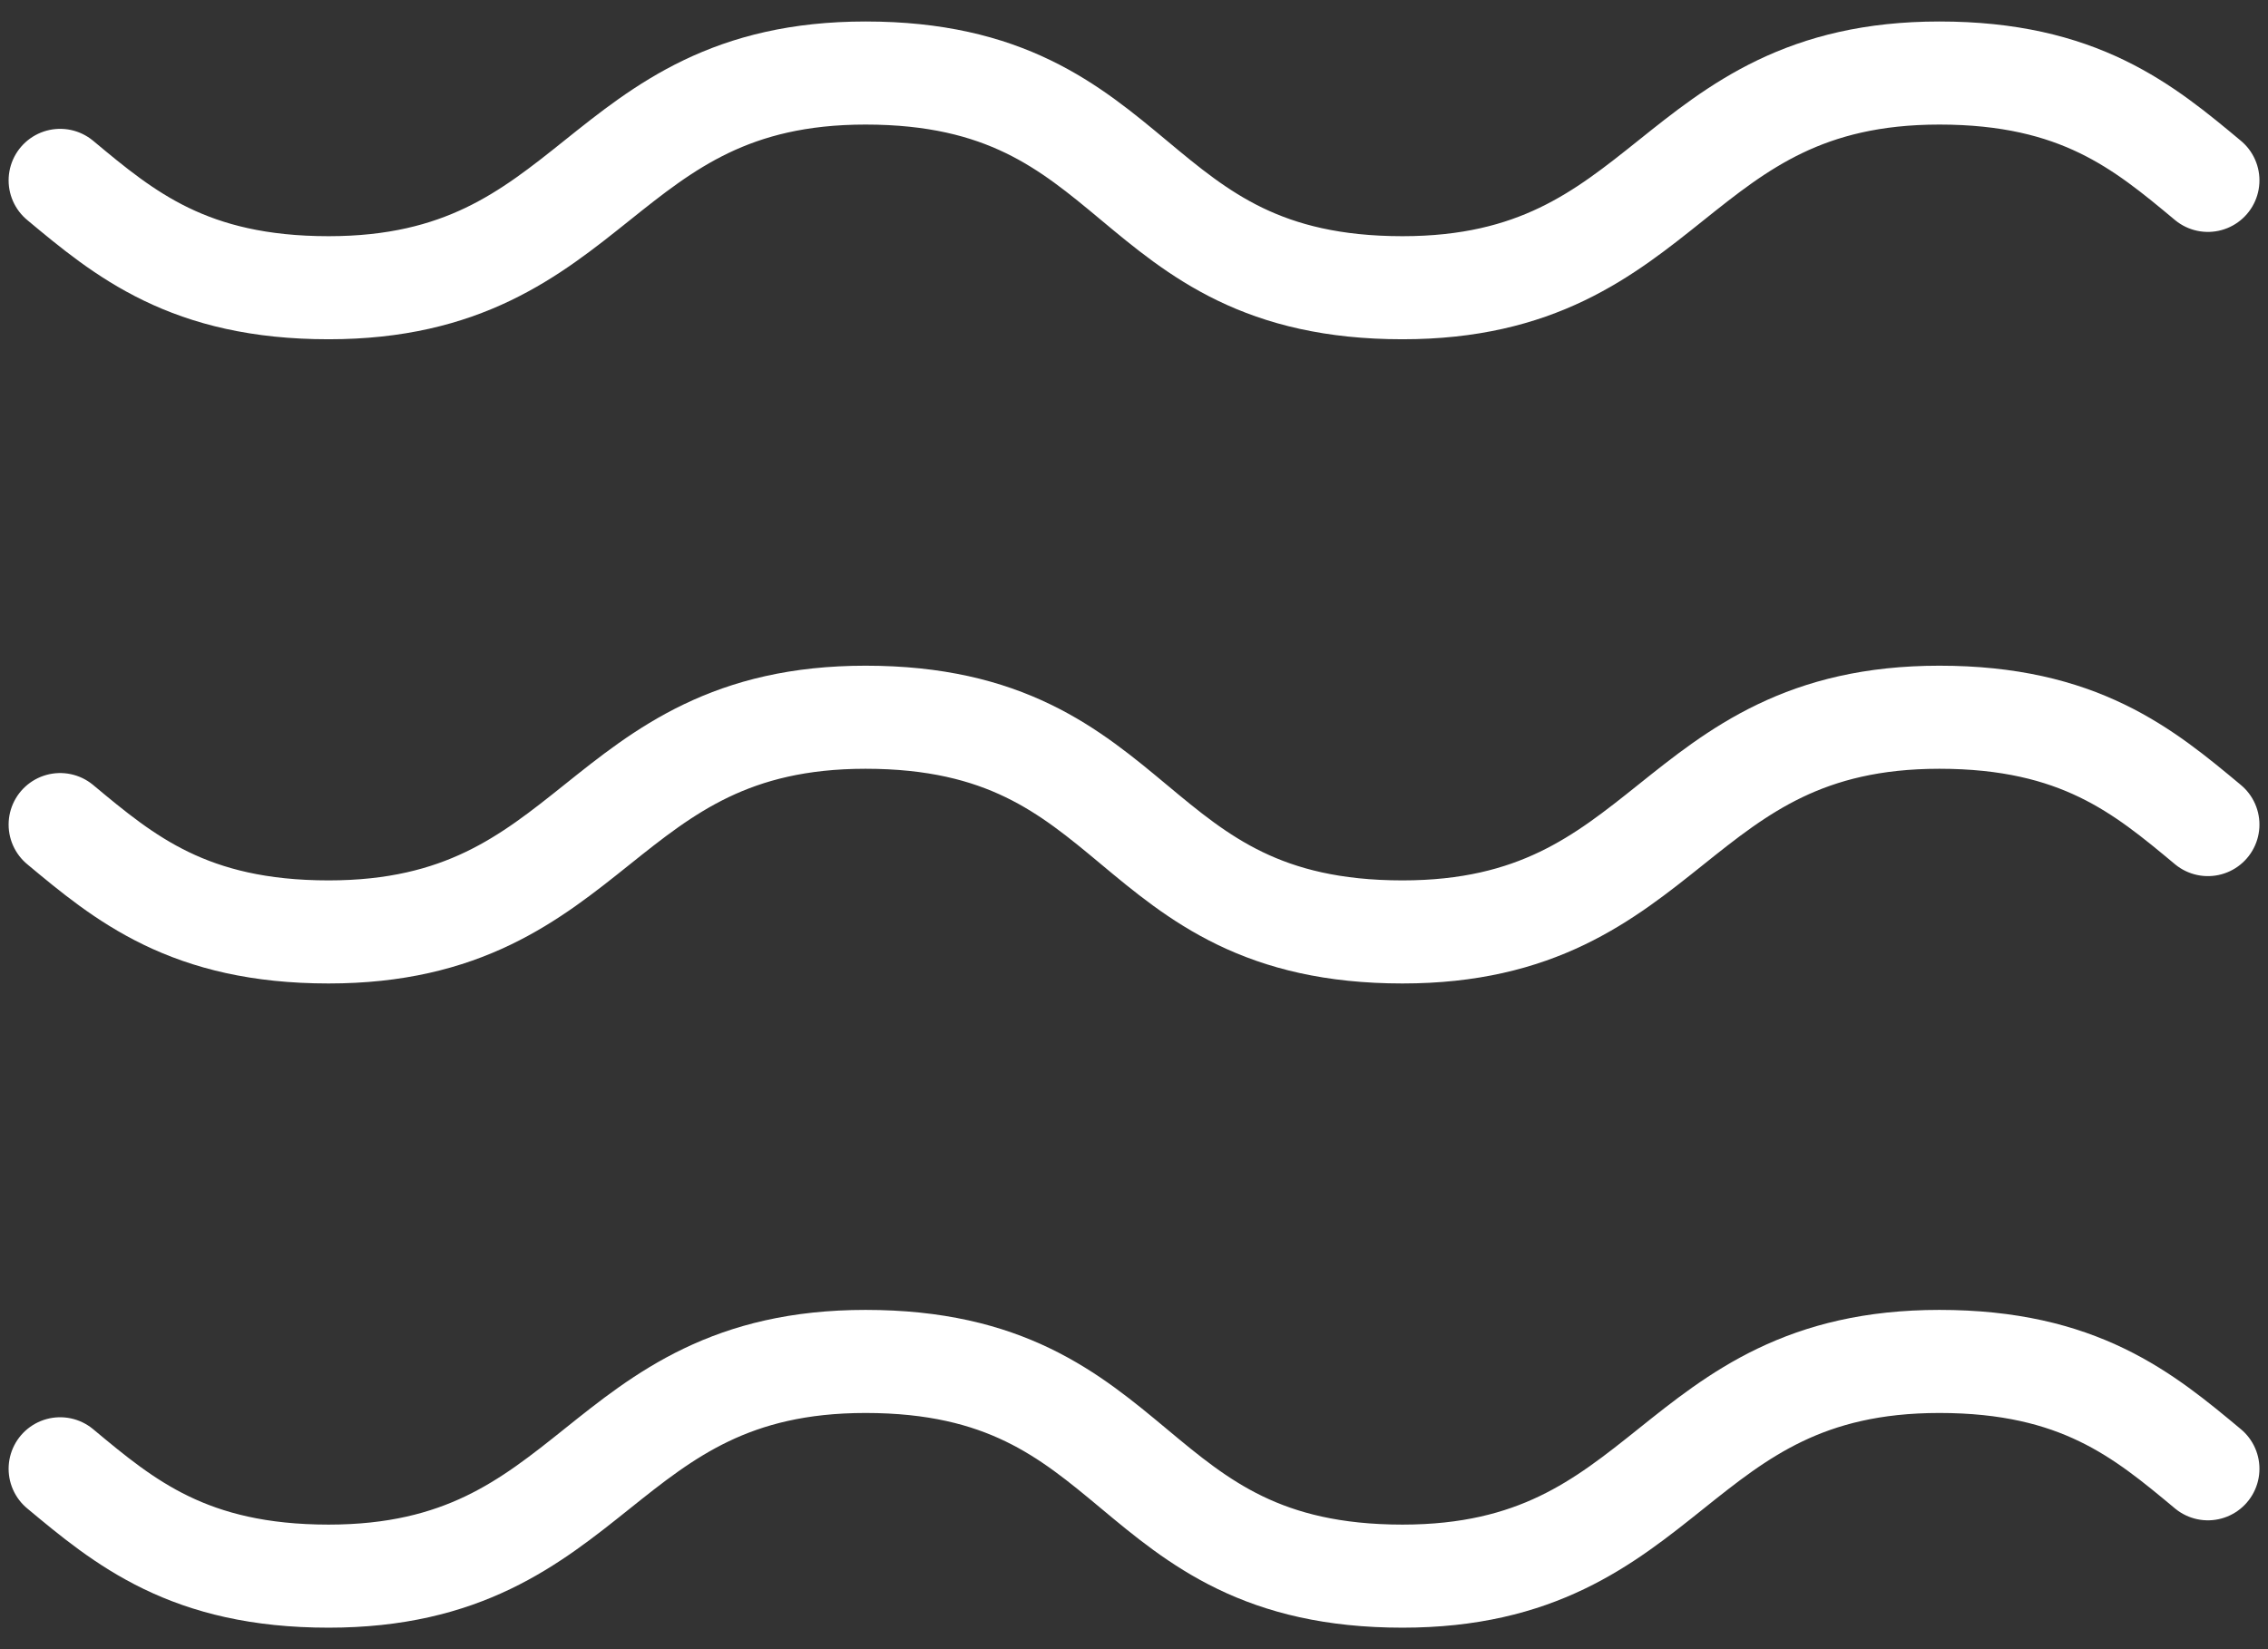 <svg width="44" height="32" viewBox="0 0 44 32" fill="none" xmlns="http://www.w3.org/2000/svg">
<rect x="0" y="0" width="44" height="32" fill="#333333" stroke="none"/>
<path d="M1.167 3.5C2.417 4.542 3.667 5.583 6.375 5.583C11.584 5.583 11.584 1.417 16.792 1.417C19.5 1.417 20.75 2.458 22 3.5C23.25 4.542 24.5 5.583 27.209 5.583C32.417 5.583 32.417 1.417 37.625 1.417C40.334 1.417 41.584 2.458 42.834 3.5M1.167 28.5C2.417 29.542 3.667 30.583 6.375 30.583C11.584 30.583 11.584 26.417 16.792 26.417C19.5 26.417 20.75 27.458 22 28.5C23.25 29.542 24.5 30.583 27.209 30.583C32.417 30.583 32.417 26.417 37.625 26.417C40.334 26.417 41.584 27.458 42.834 28.5M1.167 16C2.417 17.042 3.667 18.083 6.375 18.083C11.584 18.083 11.584 13.917 16.792 13.917C19.5 13.917 20.75 14.958 22 16C23.25 17.042 24.5 18.083 27.209 18.083C32.417 18.083 32.417 13.917 37.625 13.917C40.334 13.917 41.584 14.958 42.834 16" stroke="white" stroke-width="2" stroke-linecap="round" stroke-linejoin="round"/>
</svg>
